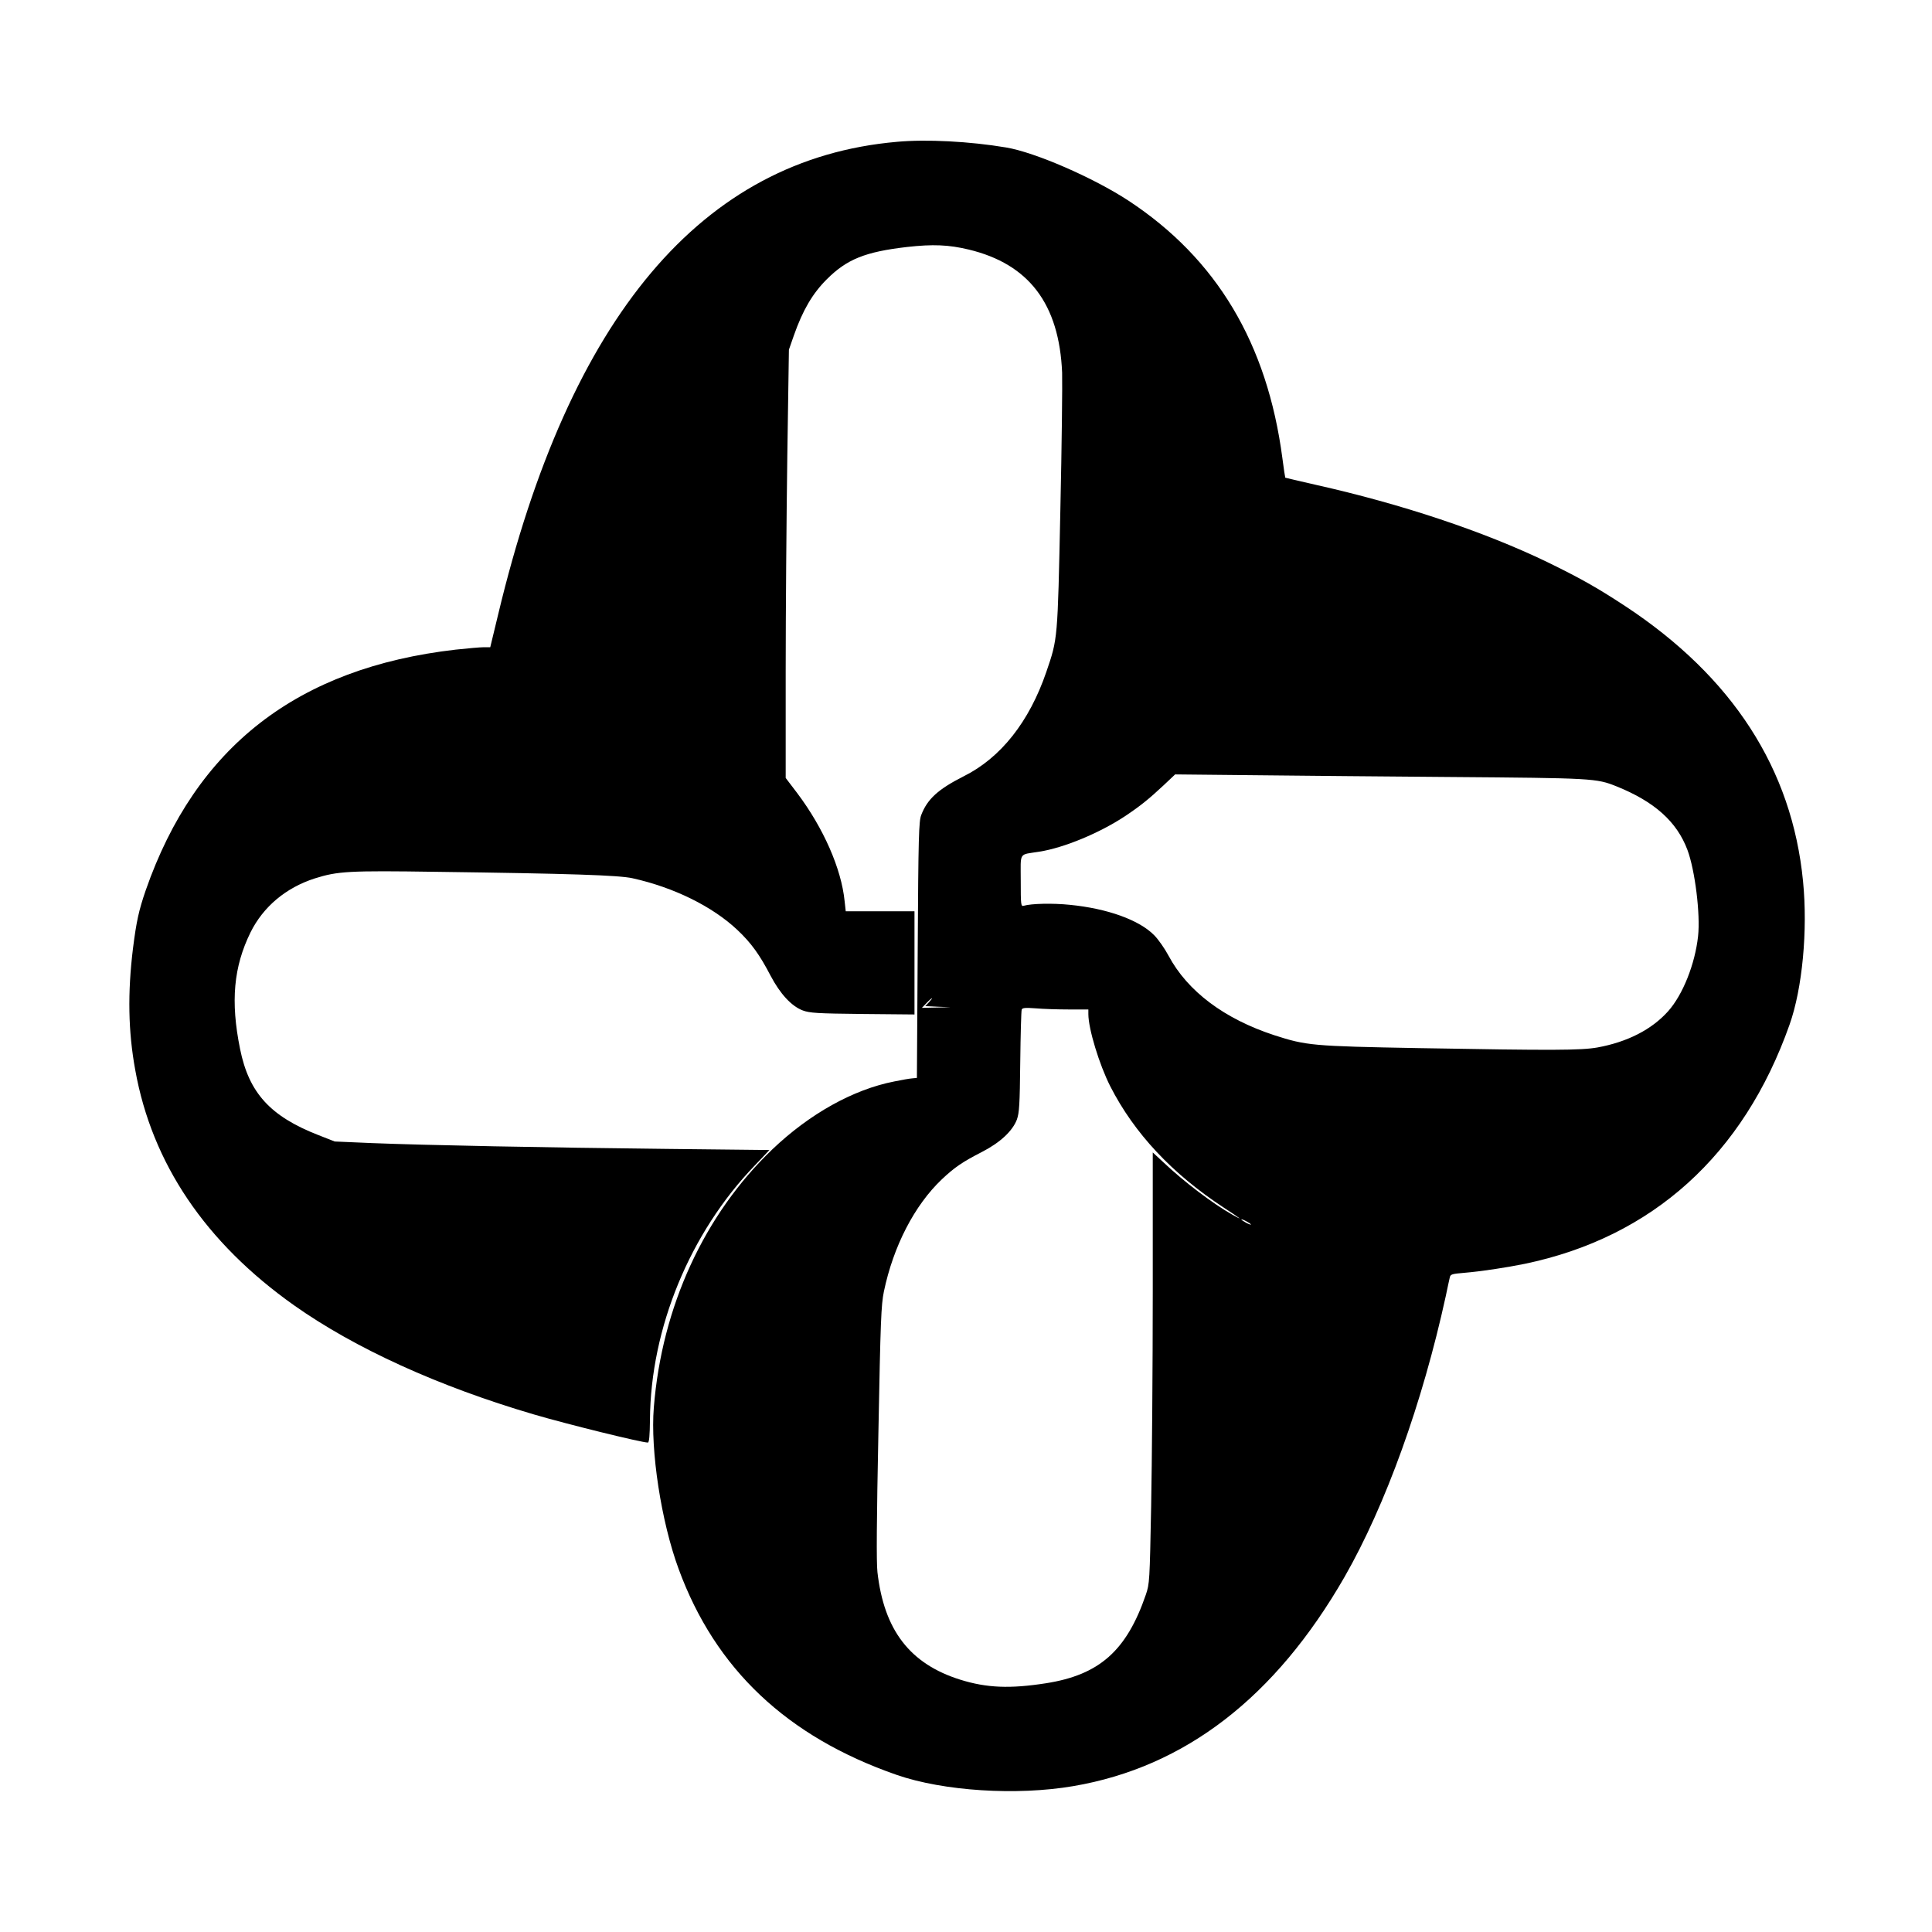 <?xml version="1.0" standalone="no"?>
<!DOCTYPE svg PUBLIC "-//W3C//DTD SVG 20010904//EN"
 "http://www.w3.org/TR/2001/REC-SVG-20010904/DTD/svg10.dtd">
<svg version="1.0" xmlns="http://www.w3.org/2000/svg"
 width="1200pt" height="1200pt" viewBox="0 0 1200 1200"
 preserveAspectRatio="xMidYMid meet">
<g transform="translate(0,1200) scale(0.1,-0.1)"
fill="#000000" stroke="none">
<path d="M5570 11119 c-1209 -106 -2033 -1083 -2476 -2936 l-49 -203 -40 0
c-22 0 -101 -7 -175 -15 -983 -113 -1614 -603 -1925 -1495 -43 -125 -58 -194
-79 -360 -34 -277 -30 -516 14 -756 104 -580 436 -1072 987 -1462 378 -267
896 -503 1488 -677 207 -61 670 -175 709 -175 8 0 12 43 13 142 4 568 248
1160 650 1578 l92 97 -637 7 c-753 8 -1505 23 -1830 36 l-233 10 -102 40
c-299 117 -431 262 -486 535 -60 296 -40 510 65 724 79 159 219 277 399 335
143 45 210 49 755 41 832 -11 1134 -21 1219 -40 257 -57 496 -175 651 -321 86
-81 139 -155 206 -284 59 -112 129 -189 200 -216 43 -16 89 -19 372 -22 l322
-3 0 320 0 321 -214 0 -213 0 -7 63 c-20 201 -131 453 -293 669 l-73 96 0 664
c0 364 5 963 10 1330 l10 666 31 89 c55 156 115 259 204 348 125 125 239 171
499 201 160 18 258 14 383 -16 374 -90 562 -338 580 -765 2 -66 -2 -451 -11
-855 -17 -809 -16 -795 -87 -1003 -106 -310 -283 -534 -514 -649 -158 -80
-225 -141 -263 -240 -15 -38 -18 -131 -22 -838 l-5 -795 -30 -3 c-16 -1 -66
-10 -110 -19 -256 -50 -526 -201 -758 -422 -423 -405 -686 -977 -736 -1603
-22 -268 46 -710 154 -1003 228 -622 673 -1042 1354 -1279 291 -101 746 -130
1097 -70 694 118 1255 551 1685 1299 255 445 484 1081 629 1745 11 52 22 105
25 116 4 19 14 22 87 28 108 9 260 32 378 56 793 165 1359 676 1645 1485 80
225 114 587 84 891 -68 698 -438 1270 -1104 1709 -178 117 -284 176 -487 275
-395 190 -901 359 -1437 479 -102 23 -186 43 -188 44 -1 2 -10 57 -18 122 -94
712 -408 1238 -955 1598 -218 143 -581 301 -761 331 -226 38 -495 52 -679 35z
m3430 -3945 c895 -7 915 -8 1040 -58 236 -95 375 -219 441 -395 47 -126 81
-399 66 -536 -19 -174 -95 -364 -186 -466 -102 -114 -253 -191 -439 -225 -104
-18 -267 -19 -1112 -4 -661 12 -696 16 -895 80 -311 102 -539 273 -657 494
-24 45 -64 102 -89 127 -93 95 -291 166 -524 189 -107 11 -239 8 -287 -6 -17
-5 -18 7 -18 155 0 184 -15 160 115 181 154 24 377 117 535 222 94 63 146 105
237 190 l72 68 493 -5 c271 -3 815 -8 1208 -11z m-3230 -1399 l-23 -24 79 -4
79 -3 -89 -2 -90 -2 29 30 c16 17 31 30 34 30 2 0 -6 -11 -19 -25z m868 -45
l122 0 0 -29 c0 -91 68 -314 136 -448 149 -292 384 -543 704 -753 109 -71 127
-86 55 -45 -121 68 -300 204 -427 324 l-68 63 0 -858 c0 -473 -5 -1075 -10
-1339 -9 -469 -10 -482 -33 -550 -120 -349 -289 -498 -620 -550 -225 -35 -368
-29 -532 22 -313 98 -474 307 -515 668 -7 62 -5 326 6 870 13 695 17 790 34
873 59 282 190 536 361 698 79 74 127 107 248 169 113 58 190 130 217 201 15
43 18 89 21 359 2 171 6 316 9 324 4 11 21 13 87 8 45 -4 137 -7 205 -7z
m1132 -1336 c0 -2 -13 2 -30 11 -16 9 -30 18 -30 21 0 2 14 -2 30 -11 17 -9
30 -18 30 -21z"/>
</g>
</svg>
